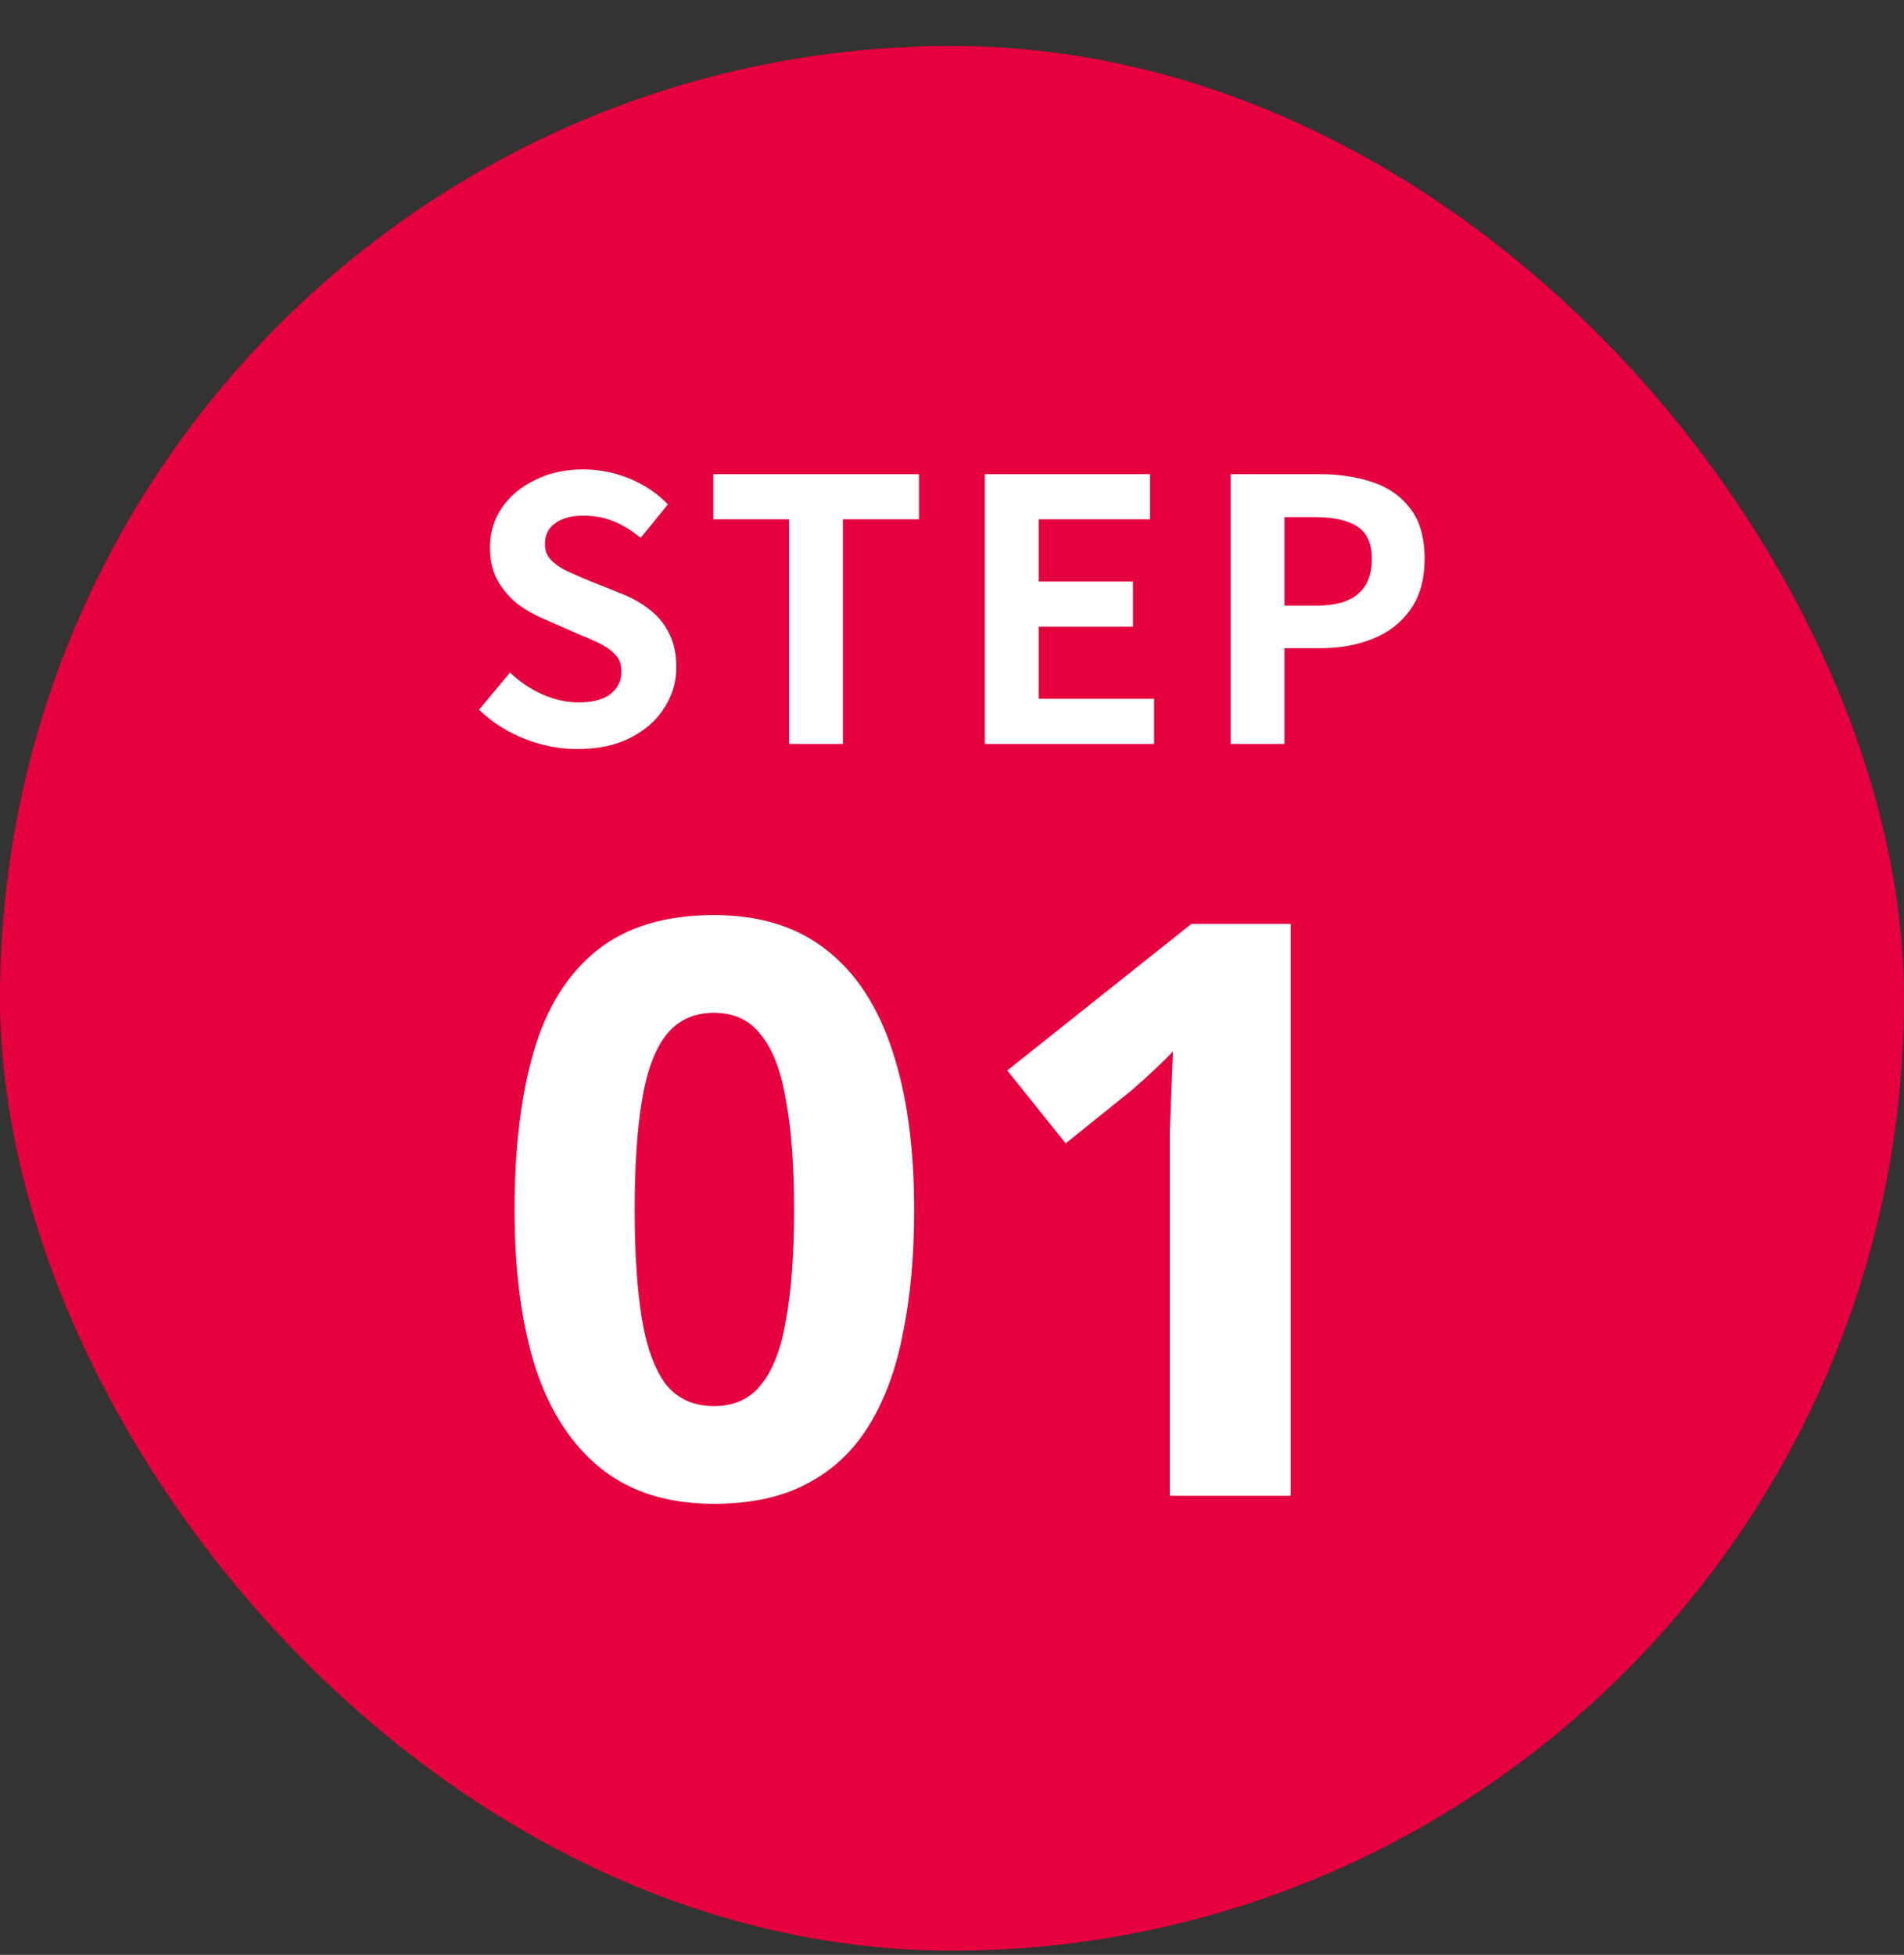 <svg width="38" height="39" viewBox="0 0 38 39" fill="none" xmlns="http://www.w3.org/2000/svg">
<rect x="0" y="0" width="38" height="39" fill="#333333" stroke="none"/>
<rect y="0.917" width="38" height="38" rx="19" fill="#E6003D"/>
<path d="M11.522 14.944C11.164 14.944 10.813 14.876 10.469 14.74C10.125 14.605 9.822 14.411 9.561 14.159L10.178 13.418C10.367 13.598 10.583 13.743 10.825 13.854C11.072 13.961 11.311 14.014 11.544 14.014C11.825 14.014 12.038 13.958 12.183 13.847C12.328 13.736 12.401 13.585 12.401 13.396C12.401 13.261 12.365 13.154 12.292 13.077C12.224 12.995 12.13 12.922 12.009 12.859C11.888 12.796 11.747 12.733 11.587 12.67L10.876 12.358C10.696 12.285 10.522 12.188 10.352 12.067C10.188 11.941 10.05 11.784 9.938 11.595C9.832 11.406 9.779 11.181 9.779 10.919C9.779 10.624 9.859 10.36 10.018 10.128C10.178 9.895 10.399 9.711 10.679 9.576C10.96 9.435 11.28 9.365 11.638 9.365C11.958 9.365 12.265 9.426 12.561 9.547C12.856 9.668 13.113 9.84 13.331 10.062L12.786 10.731C12.617 10.59 12.44 10.481 12.256 10.404C12.072 10.326 11.866 10.288 11.638 10.288C11.406 10.288 11.219 10.338 11.079 10.44C10.943 10.537 10.876 10.675 10.876 10.854C10.876 10.98 10.914 11.084 10.992 11.166C11.069 11.249 11.171 11.322 11.297 11.384C11.423 11.443 11.561 11.503 11.711 11.566L12.415 11.849C12.633 11.937 12.822 12.045 12.982 12.176C13.147 12.307 13.273 12.464 13.36 12.648C13.452 12.832 13.498 13.055 13.498 13.317C13.498 13.607 13.418 13.876 13.258 14.123C13.103 14.37 12.878 14.568 12.583 14.719C12.292 14.869 11.938 14.944 11.522 14.944ZM15.748 14.842V10.36H14.237V9.459H18.341V10.36H16.823V14.842H15.748ZM19.655 14.842V9.459H22.953V10.36H20.73V11.602H22.612V12.503H20.73V13.941H23.033V14.842H19.655ZM24.56 14.842V9.459H26.326C26.723 9.459 27.078 9.513 27.393 9.619C27.713 9.726 27.965 9.903 28.149 10.149C28.338 10.392 28.432 10.726 28.432 11.152C28.432 11.559 28.338 11.895 28.149 12.162C27.965 12.423 27.715 12.617 27.401 12.743C27.091 12.869 26.742 12.932 26.355 12.932H25.635V14.842H24.56ZM25.635 12.082H26.282C26.65 12.082 26.924 12.004 27.103 11.849C27.287 11.694 27.379 11.462 27.379 11.152C27.379 10.842 27.282 10.627 27.088 10.505C26.899 10.38 26.618 10.317 26.246 10.317H25.635V12.082ZM18.245 24.137C18.245 25.053 18.17 25.873 18.021 26.598C17.882 27.322 17.653 27.94 17.334 28.452C17.025 28.953 16.615 29.336 16.103 29.602C15.602 29.869 14.985 30.002 14.249 30.002C13.333 30.002 12.582 29.767 11.996 29.299C11.41 28.83 10.973 28.159 10.686 27.285C10.409 26.412 10.27 25.362 10.27 24.137C10.27 22.901 10.398 21.846 10.654 20.973C10.909 20.099 11.33 19.428 11.916 18.959C12.502 18.491 13.28 18.256 14.249 18.256C15.166 18.256 15.917 18.491 16.503 18.959C17.089 19.417 17.526 20.088 17.813 20.973C18.101 21.846 18.245 22.901 18.245 24.137ZM12.667 24.137C12.667 25 12.715 25.724 12.811 26.31C12.907 26.886 13.067 27.322 13.291 27.621C13.525 27.908 13.845 28.052 14.249 28.052C14.654 28.052 14.969 27.908 15.192 27.621C15.427 27.333 15.592 26.902 15.688 26.326C15.794 25.74 15.848 25.011 15.848 24.137C15.848 23.263 15.794 22.539 15.688 21.964C15.592 21.378 15.427 20.941 15.192 20.653C14.969 20.355 14.654 20.206 14.249 20.206C13.845 20.206 13.525 20.355 13.291 20.653C13.067 20.941 12.907 21.378 12.811 21.964C12.715 22.539 12.667 23.263 12.667 24.137ZM25.76 29.842H23.347V23.242C23.347 23.061 23.347 22.837 23.347 22.571C23.357 22.305 23.368 22.027 23.379 21.74C23.389 21.452 23.4 21.197 23.411 20.973C23.357 21.037 23.24 21.154 23.059 21.324C22.889 21.484 22.729 21.628 22.58 21.756L21.269 22.811L20.103 21.356L23.778 18.432H25.76V29.842Z" fill="white"/>
</svg>
